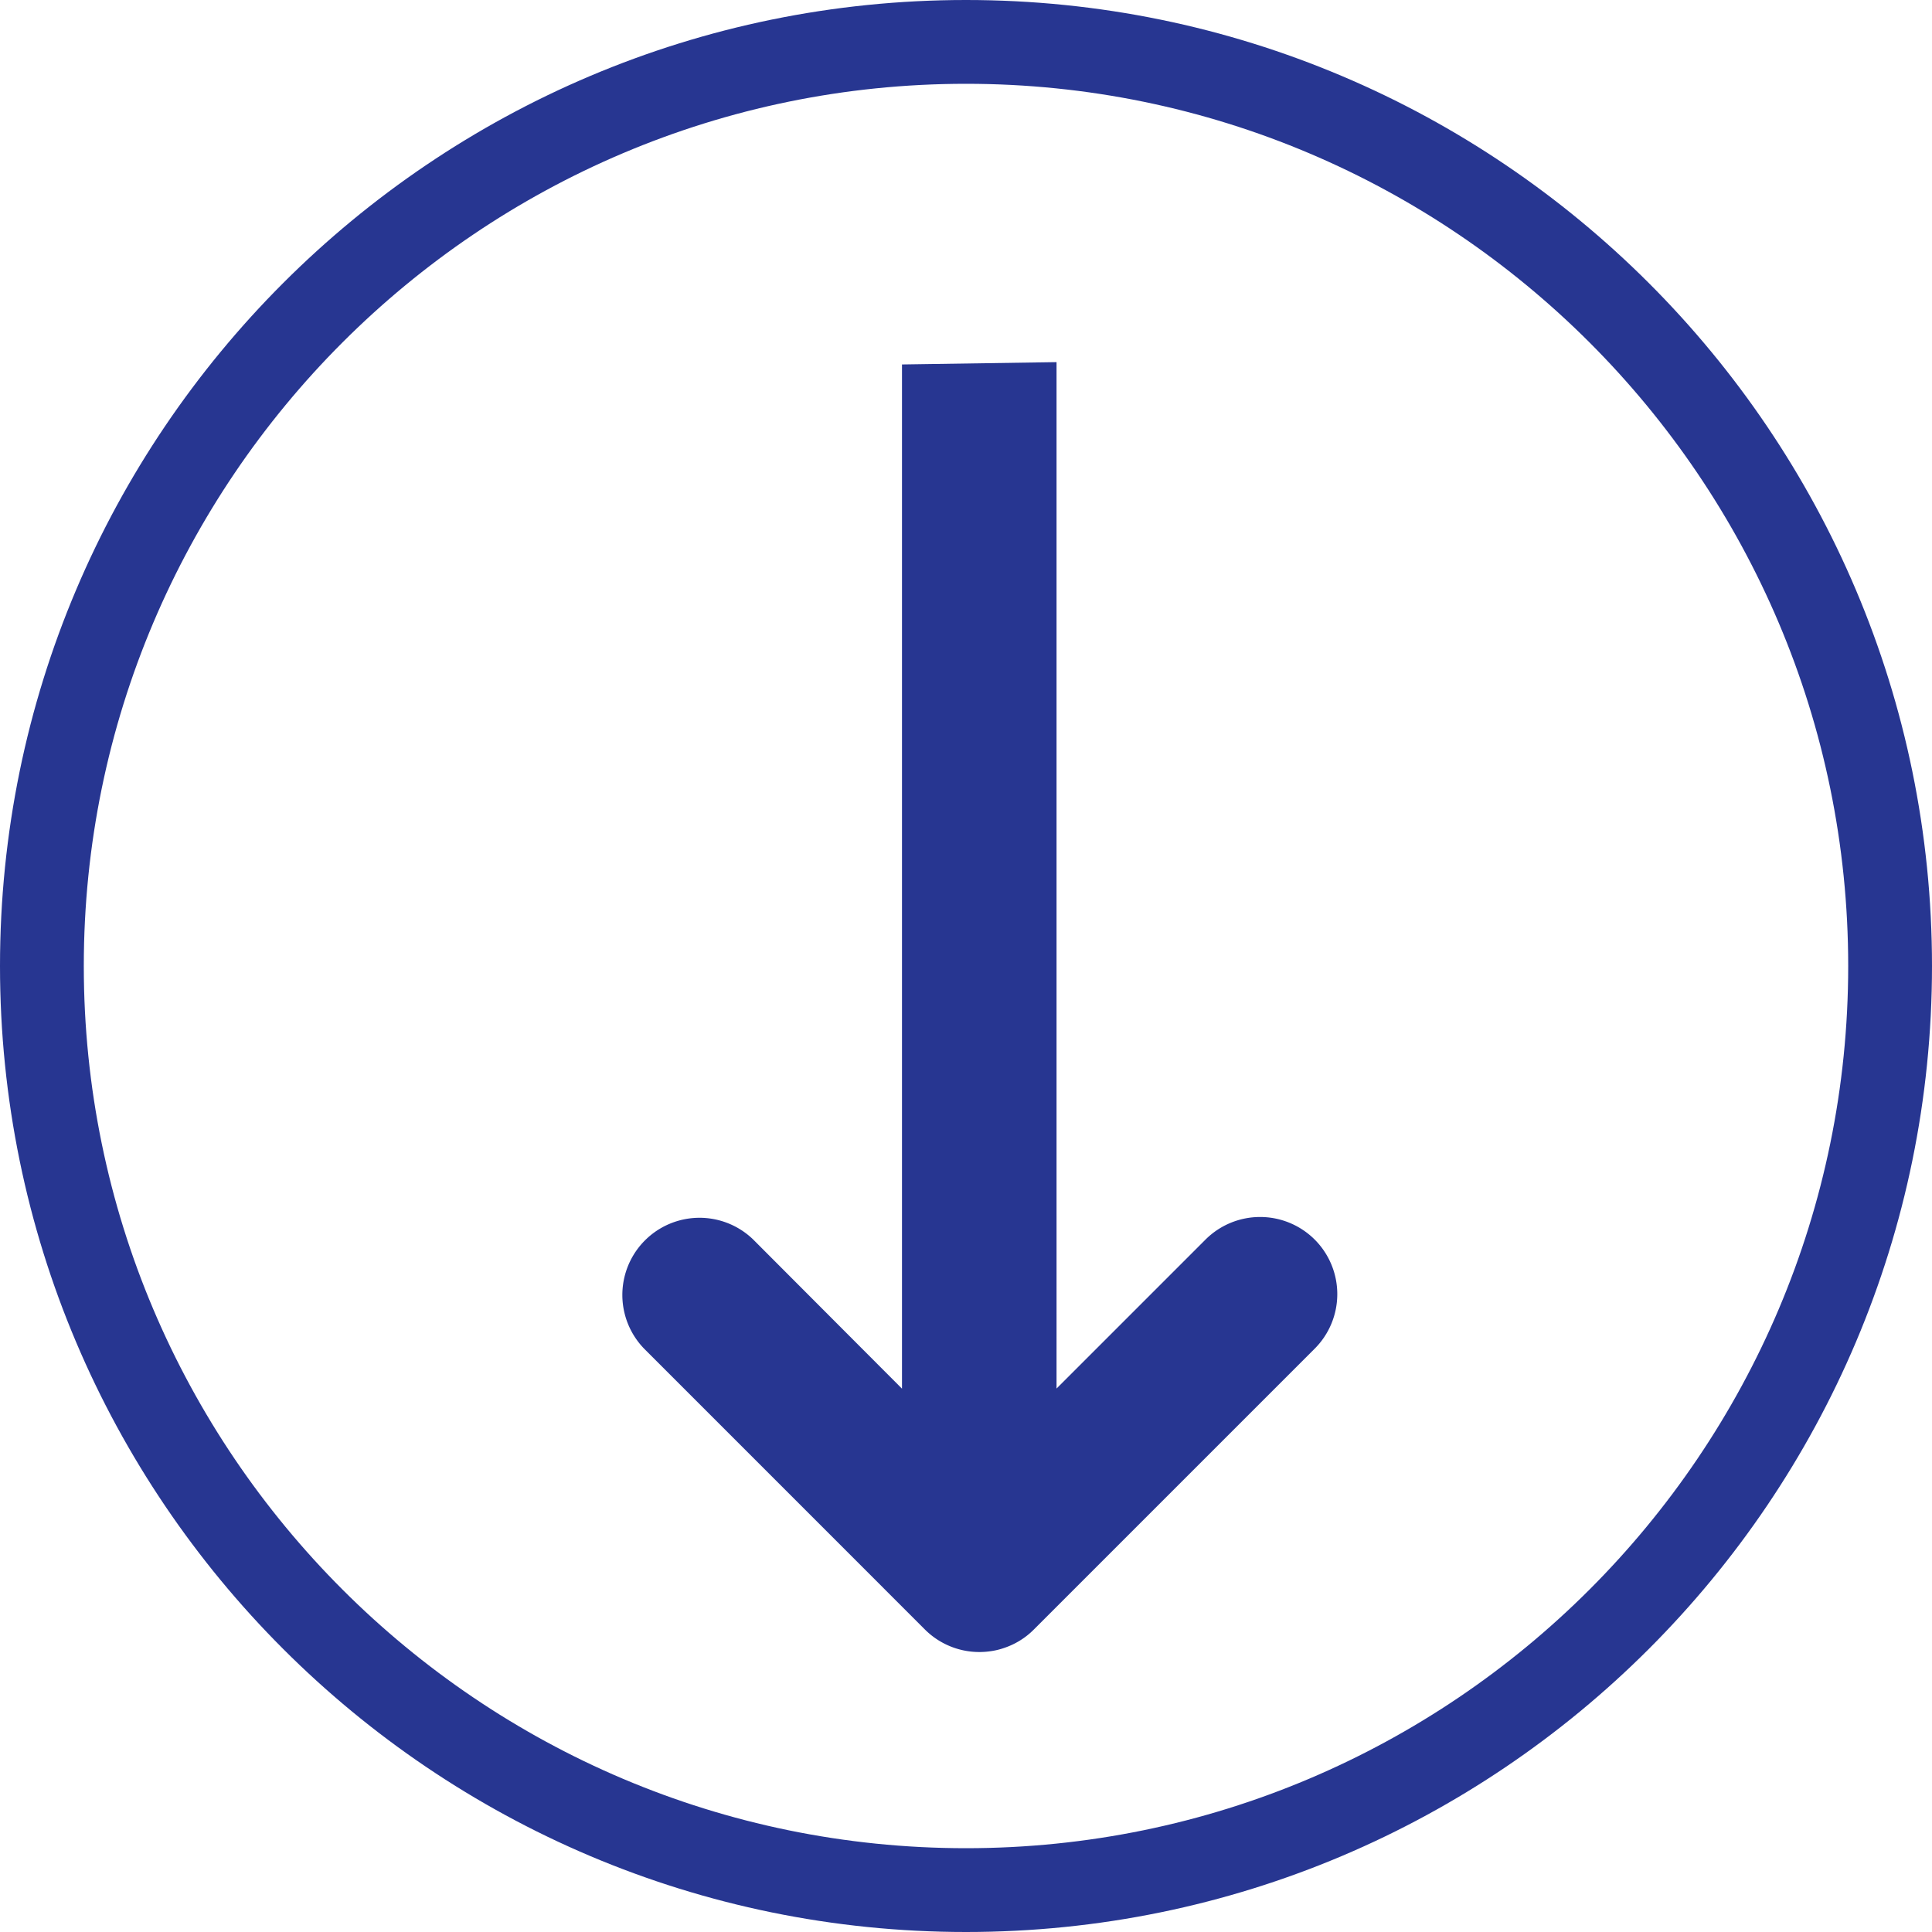 <svg xmlns="http://www.w3.org/2000/svg" viewBox="0 0 332 332"><defs><style>.a{fill:#273691;}</style></defs><path class="a" d="M166,0C74.4,0,0,74.4,0,166S74.4,332,166,332s166-74.4,166-166S257.6,0,166,0Zm0,317.6c-83.6,0-151.6-68-151.6-151.6S82.4,14.4,166,14.4,317.6,82.4,317.6,166,249.6,317.6,166,317.6Z"/><path class="a" d="M155,62.63v176L129.43,213a13.26,13.26,0,0,0-18.75,18.75L158.92,280a13.24,13.24,0,0,0,11.14,3.77,12.19,12.19,0,0,0,2.57-.61,13,13,0,0,0,5.05-3.16l48.24-48.24a13.26,13.26,0,0,0,0-18.75h0a13.28,13.28,0,0,0-18.76,0l-25.6,25.6V62.23m38.19,103.46"/></svg>